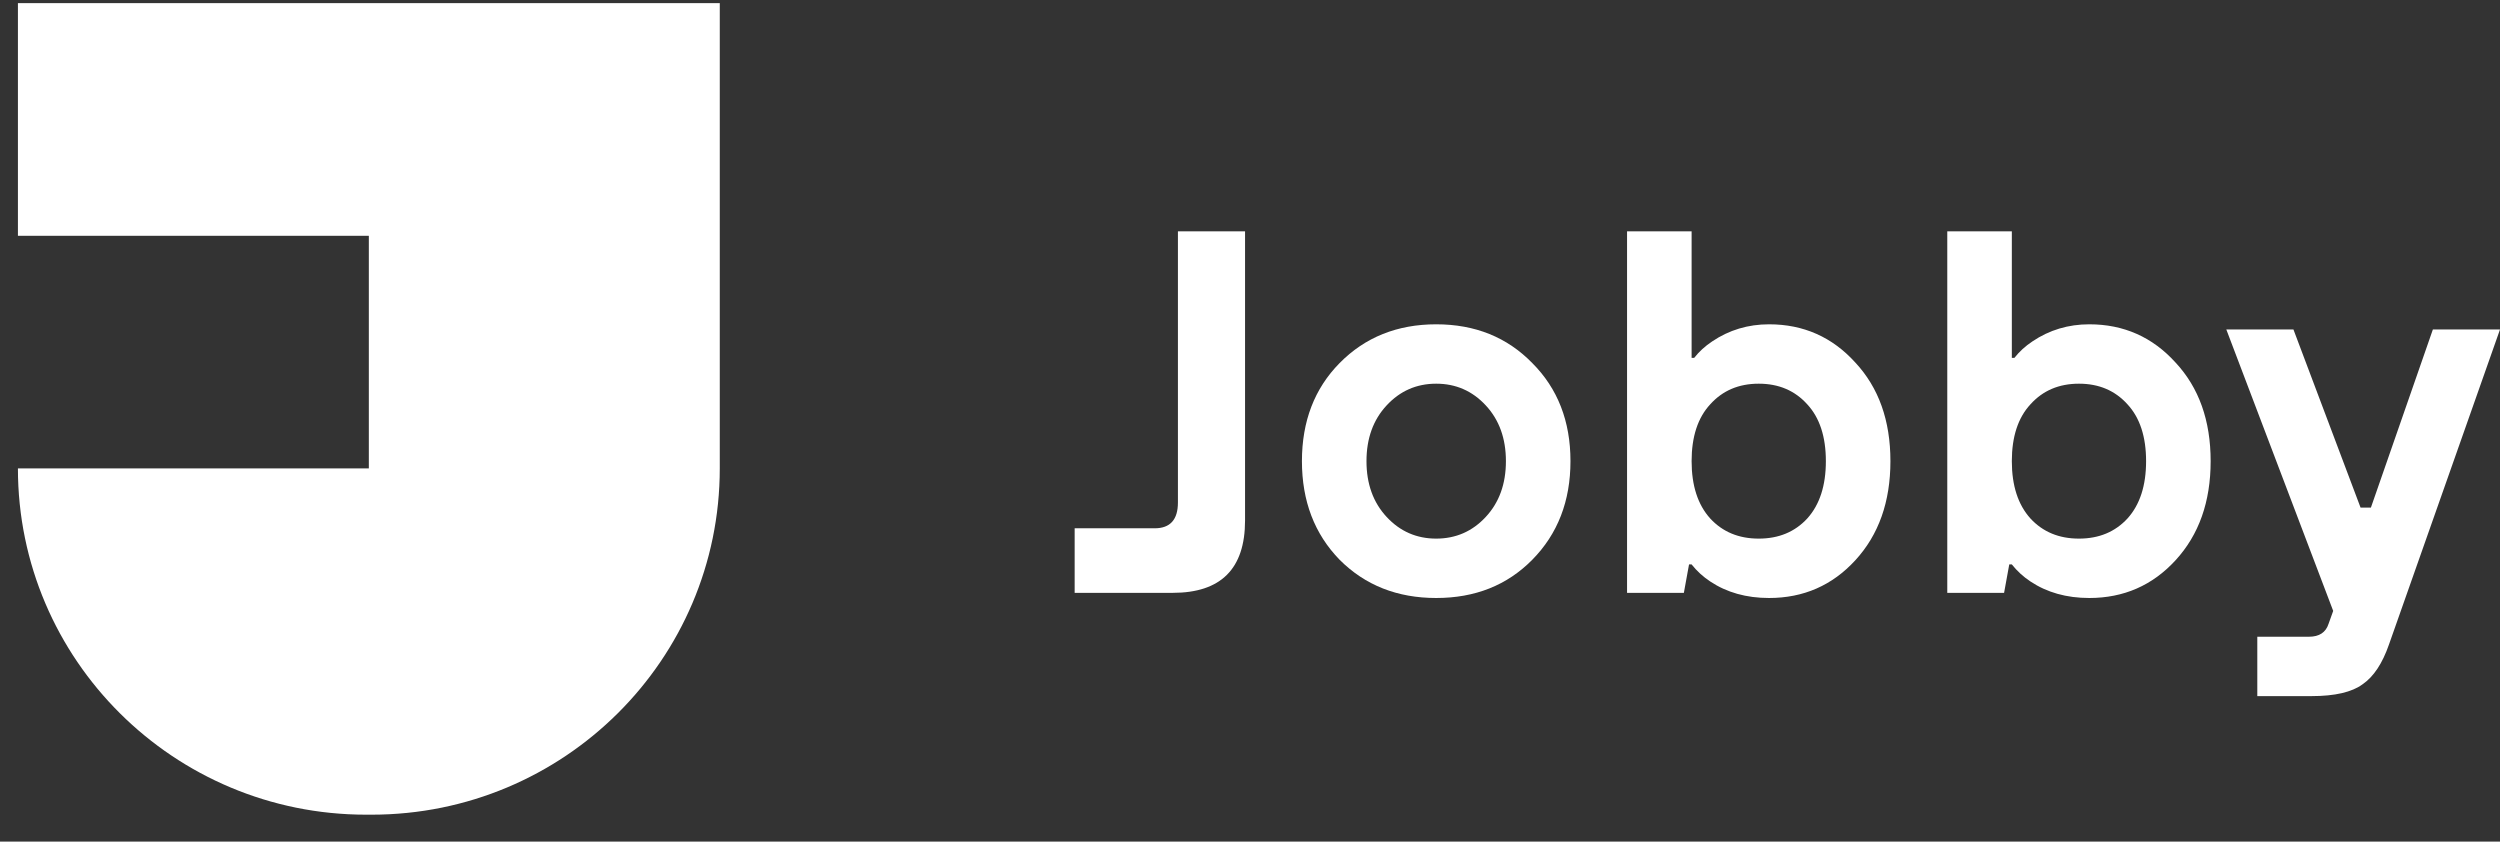 <?xml version="1.0" encoding="UTF-8"?> <svg xmlns="http://www.w3.org/2000/svg" width="101" height="34" viewBox="0 0 101 34" fill="none"><rect x="0" y="0" width="101" height="34" fill="#333333" stroke="none"/> <path d="M43.416 23.951V21.343H46.649C47.275 21.343 47.588 20.995 47.588 20.3V9.347H50.3V21.03C50.3 22.977 49.326 23.951 47.379 23.951H43.416Z" fill="white"></path> <path d="M56.02 20.884C56.562 21.468 57.23 21.76 58.022 21.76C58.815 21.76 59.483 21.468 60.025 20.884C60.568 20.3 60.839 19.549 60.839 18.631C60.839 17.713 60.568 16.962 60.025 16.378C59.483 15.793 58.815 15.501 58.022 15.501C57.23 15.501 56.562 15.793 56.02 16.378C55.477 16.962 55.206 17.713 55.206 18.631C55.206 19.549 55.477 20.3 56.02 20.884ZM54.121 14.667C55.15 13.624 56.451 13.102 58.022 13.102C59.594 13.102 60.887 13.624 61.903 14.667C62.932 15.696 63.447 17.017 63.447 18.631C63.447 20.244 62.932 21.572 61.903 22.615C60.887 23.645 59.594 24.159 58.022 24.159C56.451 24.159 55.15 23.645 54.121 22.615C53.106 21.572 52.598 20.244 52.598 18.631C52.598 17.017 53.106 15.696 54.121 14.667Z" fill="white"></path> <path d="M69.092 20.946C69.593 21.489 70.246 21.76 71.053 21.76C71.86 21.76 72.513 21.489 73.014 20.946C73.515 20.39 73.765 19.618 73.765 18.631C73.765 17.643 73.515 16.878 73.014 16.336C72.513 15.779 71.86 15.501 71.053 15.501C70.246 15.501 69.593 15.779 69.092 16.336C68.591 16.878 68.341 17.643 68.341 18.631C68.341 19.618 68.591 20.39 69.092 20.946ZM65.733 23.951V9.347H68.341V14.458H68.445C68.64 14.208 68.883 13.985 69.175 13.791C69.857 13.332 70.622 13.102 71.47 13.102C72.861 13.102 74.022 13.617 74.954 14.646C75.9 15.661 76.373 16.989 76.373 18.631C76.373 20.272 75.9 21.607 74.954 22.636C74.022 23.651 72.861 24.159 71.47 24.159C70.552 24.159 69.76 23.936 69.092 23.491C68.8 23.297 68.549 23.067 68.341 22.803H68.237L68.028 23.951H65.733Z" fill="white"></path> <path d="M82.029 20.946C82.53 21.489 83.183 21.76 83.99 21.76C84.797 21.76 85.45 21.489 85.951 20.946C86.452 20.39 86.702 19.618 86.702 18.631C86.702 17.643 86.452 16.878 85.951 16.336C85.45 15.779 84.797 15.501 83.99 15.501C83.183 15.501 82.53 15.779 82.029 16.336C81.528 16.878 81.278 17.643 81.278 18.631C81.278 19.618 81.528 20.39 82.029 20.946ZM78.67 23.951V9.347H81.278V14.458H81.382C81.577 14.208 81.82 13.985 82.112 13.791C82.794 13.332 83.559 13.102 84.407 13.102C85.798 13.102 86.959 13.617 87.891 14.646C88.837 15.661 89.31 16.989 89.31 18.631C89.31 20.272 88.837 21.607 87.891 22.636C86.959 23.651 85.798 24.159 84.407 24.159C83.489 24.159 82.697 23.936 82.029 23.491C81.737 23.297 81.487 23.067 81.278 22.803H81.174L80.965 23.951H78.67Z" fill="white"></path> <path d="M91.195 28.123V25.724H93.281C93.698 25.724 93.963 25.55 94.074 25.202L94.261 24.681L89.943 13.311H92.655L95.367 20.508H95.784L98.288 13.311H101L96.515 26.037C96.25 26.802 95.896 27.337 95.451 27.643C95.019 27.963 94.331 28.123 93.385 28.123H91.195Z" fill="white"></path> <g clip-path="url(#clip0_60_1135)"> <path d="M14.901 0.127H0.724V9.526H14.901V18.924H0.724C0.724 26.65 7.022 32.913 14.791 32.913H15.011C22.781 32.913 29.079 26.65 29.079 18.924V0.127H14.901Z" fill="white"></path> </g> <defs> <clipPath id="clip0_60_1135"> <rect width="28.355" height="32.785" fill="white" transform="translate(0.724 0.127)"></rect> </clipPath> </defs> </svg> 